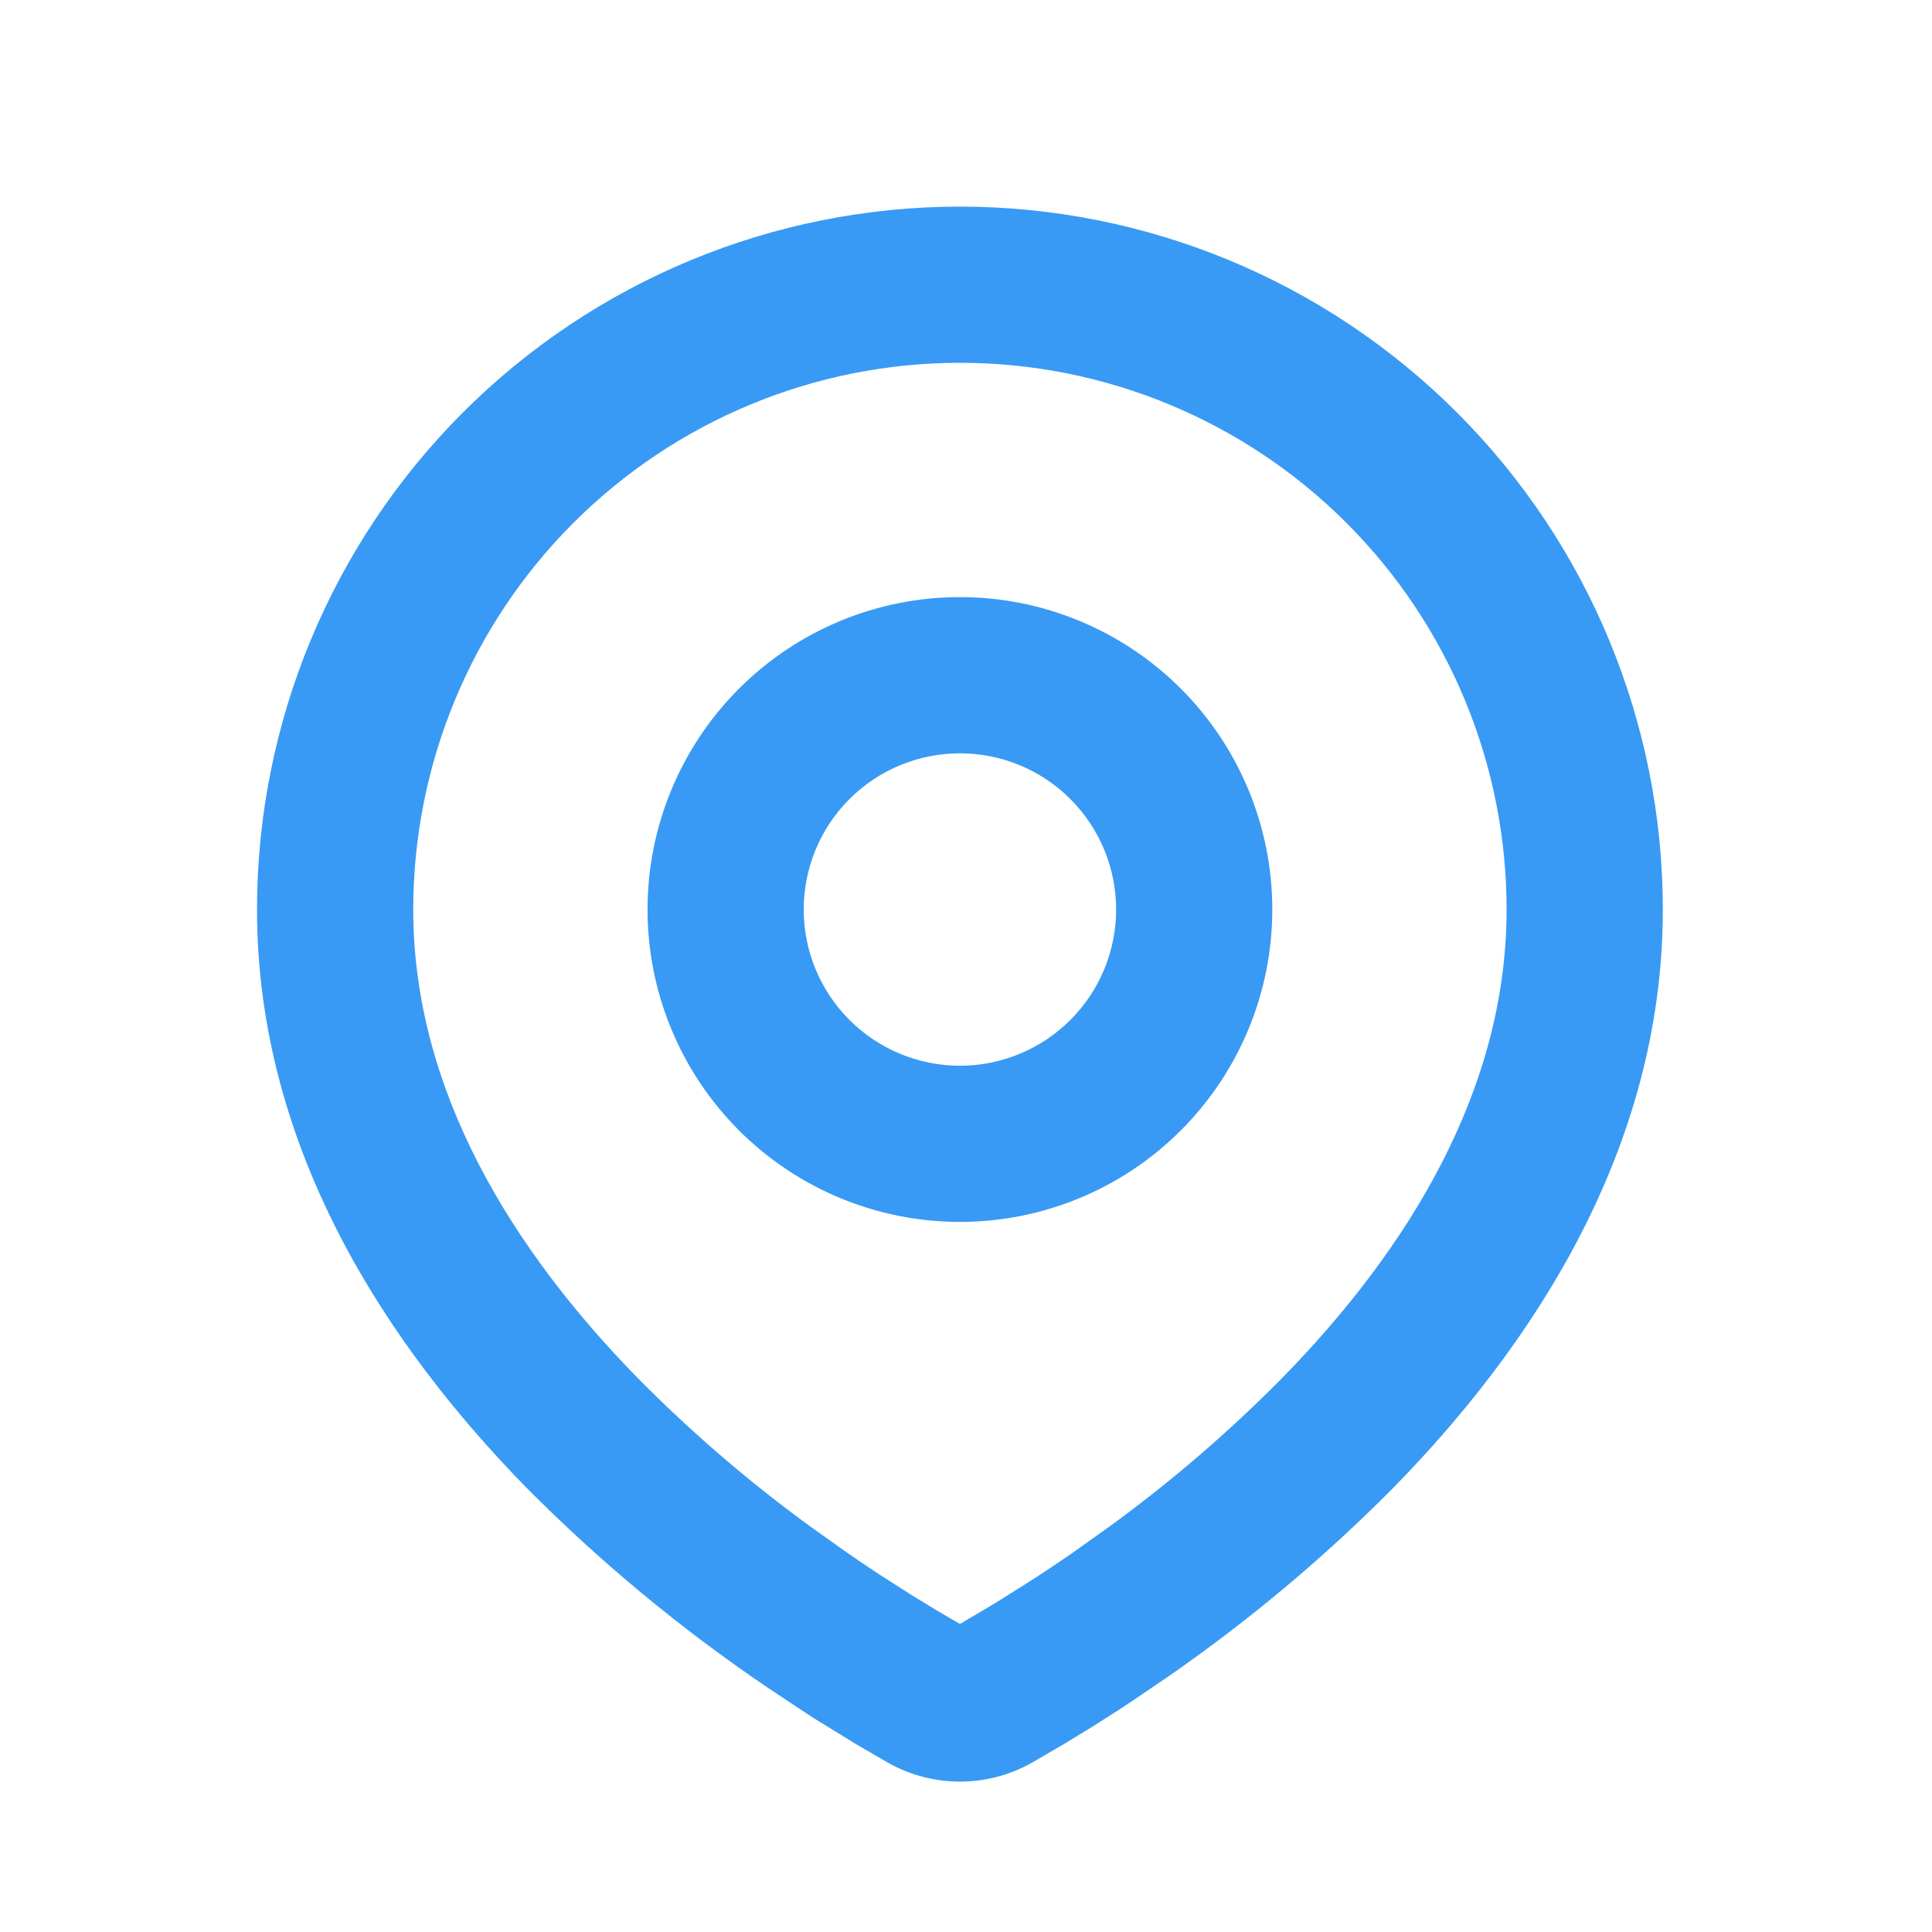 <?xml version="1.0" encoding="UTF-8"?> <svg xmlns="http://www.w3.org/2000/svg" width="37" height="37" viewBox="0 0 37 37" fill="none"><path fill-rule="evenodd" clip-rule="evenodd" d="M18.384 3.957C21.954 3.957 25.378 5.375 27.902 7.9C30.427 10.424 31.845 13.848 31.845 17.418C31.845 22.016 29.338 25.779 26.697 28.479C25.377 29.813 23.937 31.022 22.395 32.092L21.758 32.526L21.459 32.725L20.895 33.084L20.392 33.391L19.77 33.753C19.348 33.993 18.87 34.12 18.384 34.12C17.897 34.12 17.42 33.993 16.997 33.753L16.375 33.391L15.597 32.912L15.31 32.725L14.697 32.317C13.034 31.191 11.484 29.906 10.07 28.479C7.429 25.778 4.922 22.016 4.922 17.418C4.922 13.848 6.341 10.424 8.865 7.9C11.389 5.375 14.813 3.957 18.384 3.957ZM18.384 6.948C15.607 6.948 12.944 8.051 10.98 10.015C9.017 11.978 7.914 14.641 7.914 17.418C7.914 20.891 9.816 23.939 12.208 26.386C13.236 27.427 14.348 28.383 15.531 29.243L16.216 29.731C16.438 29.885 16.65 30.028 16.855 30.162L17.438 30.535L17.951 30.848L18.384 31.101L19.064 30.698L19.613 30.354C19.905 30.169 20.219 29.961 20.551 29.731L21.236 29.243C22.419 28.383 23.531 27.427 24.559 26.386C26.951 23.941 28.853 20.891 28.853 17.418C28.853 14.641 27.75 11.978 25.787 10.015C23.823 8.051 21.16 6.948 18.384 6.948ZM18.384 11.435C19.97 11.435 21.492 12.066 22.614 13.188C23.736 14.31 24.366 15.832 24.366 17.418C24.366 19.005 23.736 20.527 22.614 21.649C21.492 22.771 19.97 23.401 18.384 23.401C16.797 23.401 15.275 22.771 14.153 21.649C13.031 20.527 12.401 19.005 12.401 17.418C12.401 15.832 13.031 14.31 14.153 13.188C15.275 12.066 16.797 11.435 18.384 11.435ZM18.384 14.427C17.59 14.427 16.829 14.742 16.268 15.303C15.707 15.864 15.392 16.625 15.392 17.418C15.392 18.212 15.707 18.972 16.268 19.533C16.829 20.094 17.59 20.41 18.384 20.41C19.177 20.41 19.938 20.094 20.499 19.533C21.06 18.972 21.375 18.212 21.375 17.418C21.375 16.625 21.06 15.864 20.499 15.303C19.938 14.742 19.177 14.427 18.384 14.427Z" fill="#389AF4"></path></svg> 